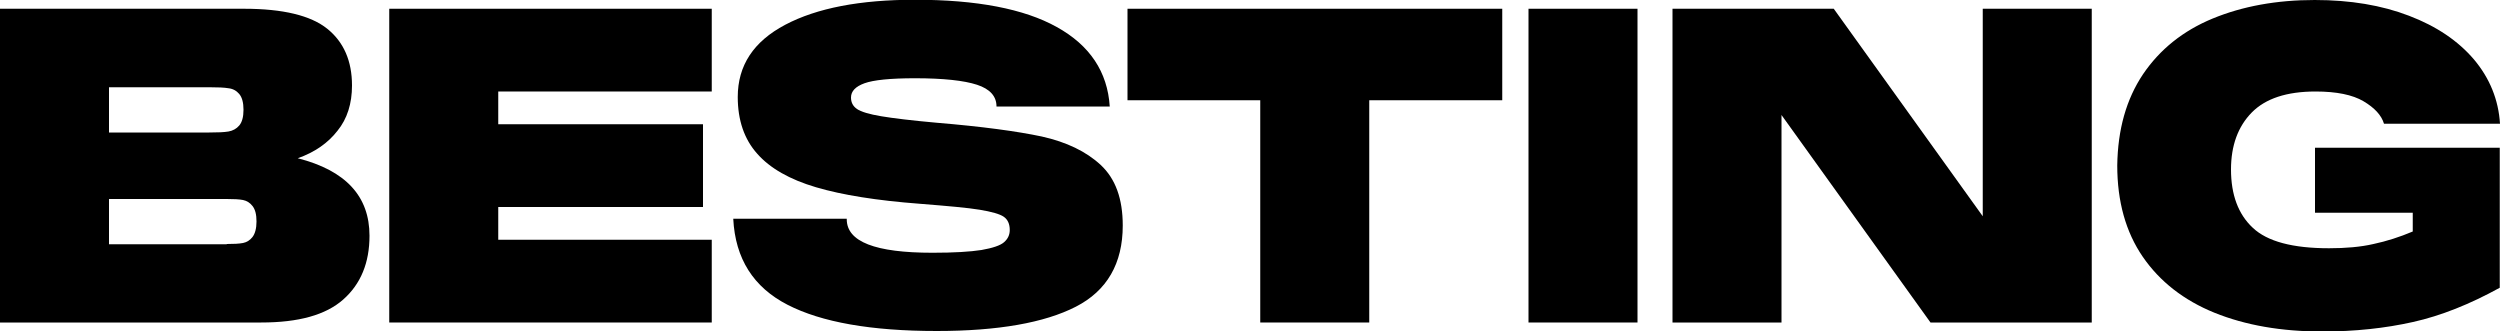 <?xml version="1.0" encoding="utf-8"?>
<!-- Generator: Adobe Illustrator 23.1.1, SVG Export Plug-In . SVG Version: 6.00 Build 0)  -->
<svg version="1.1" id="Livello_1" xmlns="http://www.w3.org/2000/svg" xmlns:xlink="http://www.w3.org/1999/xlink" x="0px" y="0px"
	 viewBox="0 0 1000 132.5" style="enable-background:new 0 0 1000 132.5;" xml:space="preserve">
<g>
	<path d="M147.8,94.3c0,10.8-3.5,19.3-10.5,25.5c-7,6.2-17.9,9.2-32.8,9.2H0V3.5h97.6c15.6,0,26.7,2.7,33.3,8
		c6.6,5.3,9.9,12.9,9.9,22.7c0,7.2-1.9,13.3-5.8,18.1c-3.8,4.9-9.1,8.6-15.9,11C138.3,68.2,147.8,78.5,147.8,94.3z M43.6,34.9V53
		h40.1c3.4,0,5.9-0.1,7.7-0.4c1.7-0.3,3.2-1.1,4.3-2.4s1.7-3.4,1.7-6.3s-0.6-5-1.7-6.3s-2.5-2.1-4.3-2.3c-1.7-0.3-4.3-0.4-7.7-0.4
		H43.6z M90.7,97.6c2.8,0,4.9-0.1,6.5-0.4c1.5-0.3,2.8-1.1,3.8-2.4c1-1.3,1.6-3.4,1.6-6.2c0-2.8-0.5-4.8-1.6-6.2
		c-1-1.3-2.3-2.1-3.8-2.4c-1.5-0.3-3.7-0.4-6.5-0.4H43.6v18.1H90.7z"/>
	<path d="M284.7,3.5v33.1h-85.4v13.1h81.9v33.1h-81.9v13.1h85.4V129h-129V3.5H284.7z"/>
	<path d="M338.7,87.7c0,9,11.4,13.4,34.3,13.4c8.6,0,15.1-0.4,19.6-1.1c4.5-0.8,7.5-1.8,9-3.1c1.5-1.3,2.3-2.9,2.3-4.9
		c0-2.4-0.8-4.2-2.4-5.3c-1.6-1.1-4.8-2-9.6-2.8c-4.8-0.8-12.8-1.5-24.1-2.4c-17.1-1.3-30.9-3.5-41.4-6.6
		c-10.5-3.1-18.4-7.6-23.5-13.4c-5.2-5.8-7.8-13.4-7.8-22.7c0-12.6,6.3-22.2,19-28.9c12.7-6.7,30-10,51.9-10
		c24.6,0,43.6,3.6,56.7,10.9c13.2,7.3,20.3,17.9,21.2,31.8h-45.3c0-4.1-2.6-7-7.8-8.7c-5.2-1.7-13.5-2.6-24.8-2.6
		c-9.9,0-16.6,0.7-20.2,2c-3.6,1.3-5.4,3.2-5.4,5.7c0,2,0.8,3.5,2.4,4.6c1.6,1.1,4.9,2.1,9.7,2.9c4.8,0.8,12.2,1.7,22.2,2.6
		c18.1,1.5,32.1,3.4,42,5.5c9.9,2.2,17.8,6,23.6,11.4c5.9,5.5,8.8,13.5,8.8,24.2c0,15.2-6.3,26.1-18.8,32.5s-31.1,9.7-55.6,9.7
		c-26.2,0-46.1-3.5-59.7-10.5s-20.9-18.4-21.7-34.4H338.7z"/>
	<path d="M600.9,3.5v36.6h-53.2V129h-43.6V40.1H451V3.5H600.9z"/>
	<path d="M611.4,3.5H655V129h-43.6V3.5z"/>
	<path d="M793.1,86.5v-83h43.6V129h-64.5l-59.6-83v83h-43.6V3.5h64.5L793.1,86.5z"/>
	<path d="M857.2,29.7c6.7-9.9,16-17.4,27.9-22.3C897,2.5,910.6,0,925.9,0c14.2,0,26.8,2.1,37.7,6.3c11,4.2,19.6,10,26,17.5
		c6.3,7.5,9.8,16.1,10.4,25.7h-46.4c-1-3.4-3.8-6.4-8.2-9c-4.4-2.6-10.8-3.9-19.2-3.9c-11.5,0-20,2.8-25.5,8.4
		c-5.5,5.6-8.3,13.2-8.3,22.8c0,10.1,2.9,17.9,8.7,23.3c5.8,5.5,16,8.2,30.5,8.2c6.6,0,12.6-0.5,17.8-1.7c5.2-1.1,10.5-2.8,15.7-5
		v-7.5h-39.1V59.1h73.9v56c-12,6.6-23.5,11.2-34.7,13.7c-11.2,2.5-23.2,3.8-36.3,3.8c-16.4,0-30.7-2.5-43.1-7.5
		c-12.3-5-21.9-12.5-28.7-22.4c-6.8-9.9-10.2-22.1-10.2-36.5C847.1,51.8,850.5,39.7,857.2,29.7z"/>
</g>
</svg>
